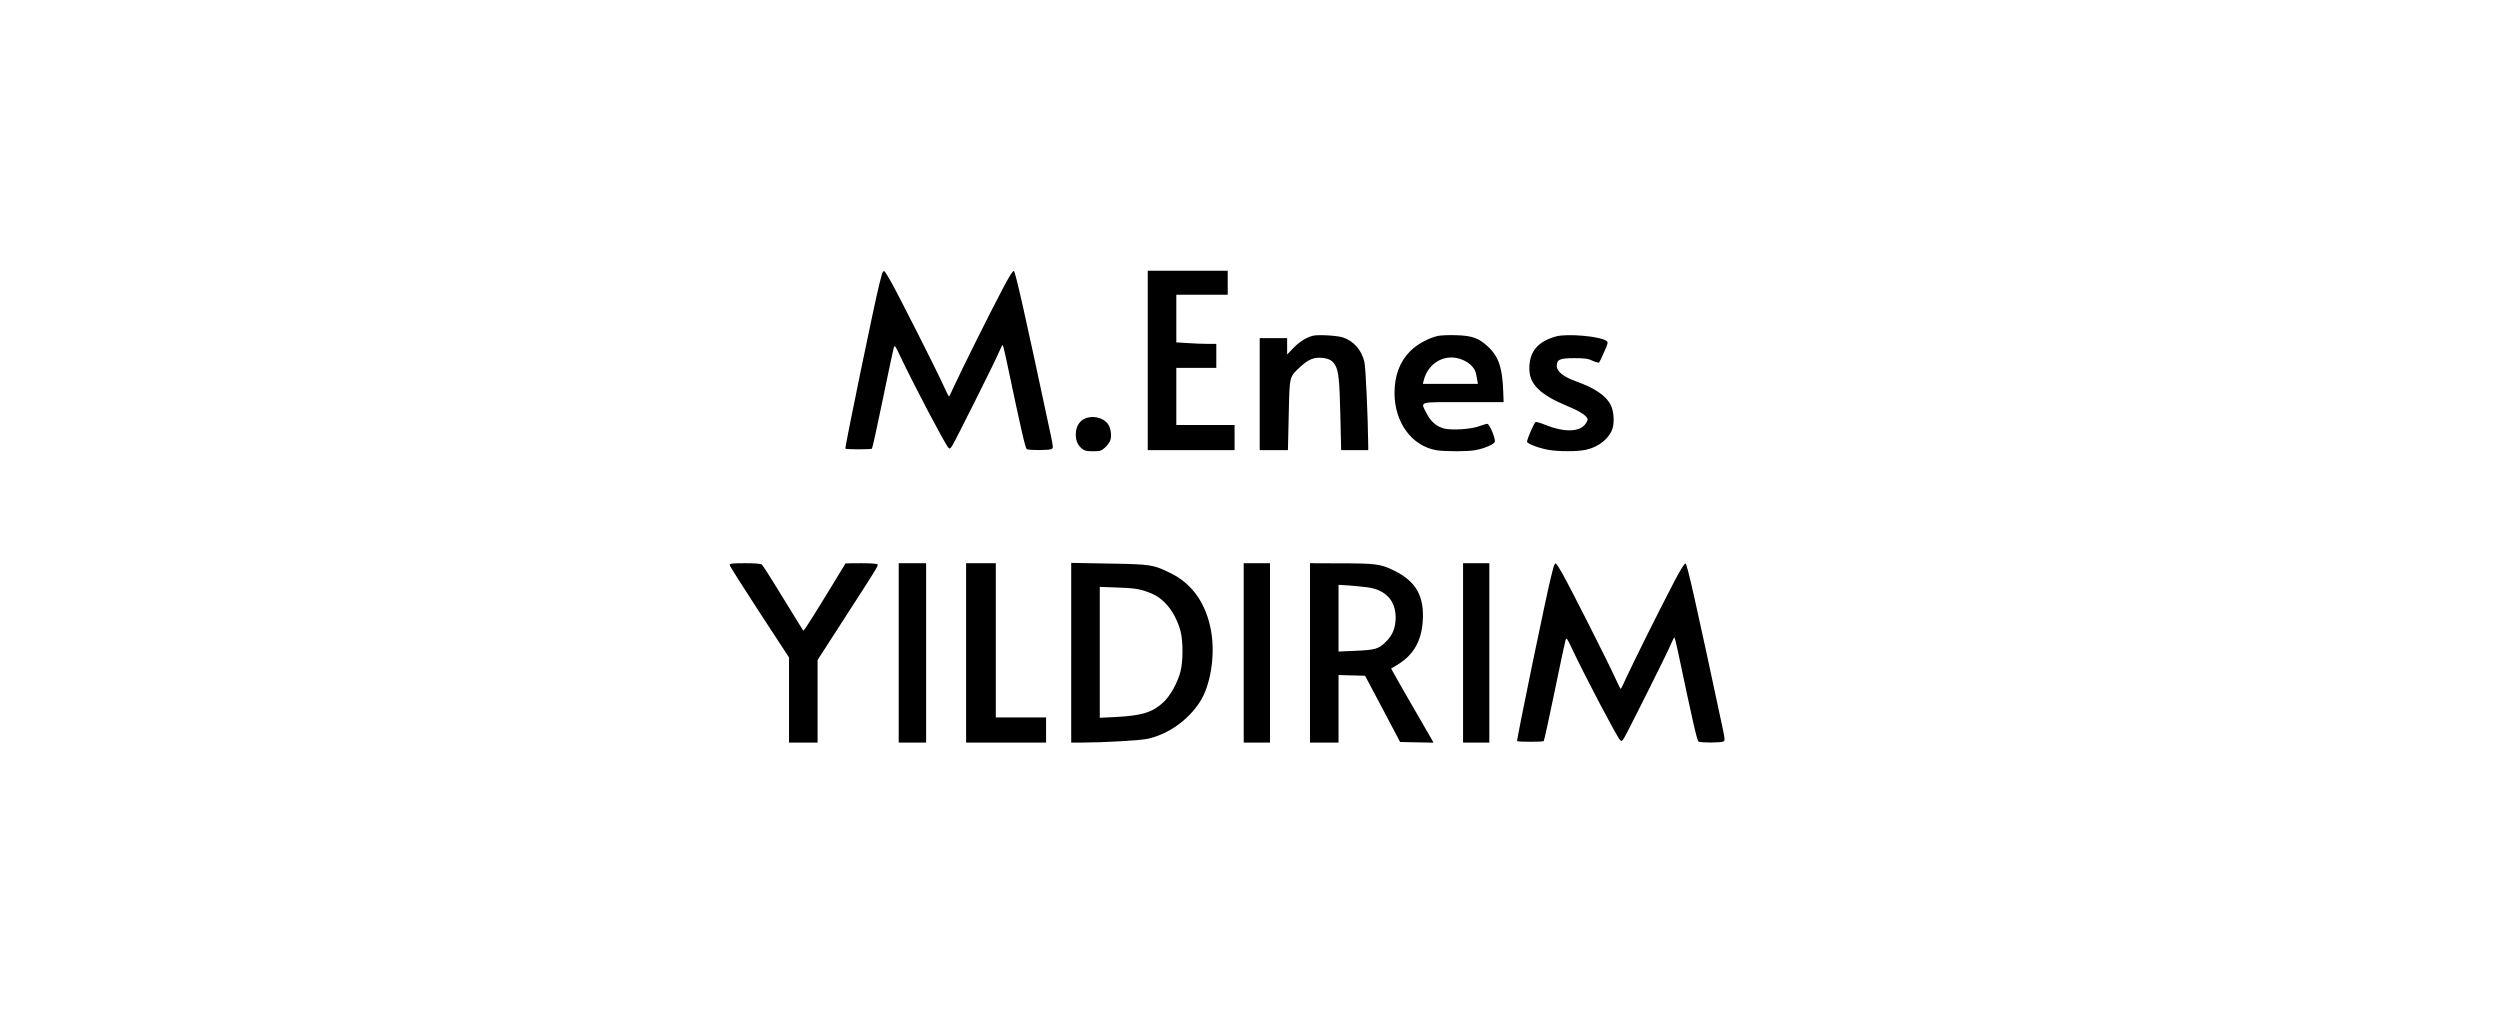 <?xml version="1.0" encoding="UTF-8" standalone="yes"?>
<svg version="1.0" xmlns="http://www.w3.org/2000/svg" width="1640pt" height="664pt" viewBox="0 0 2187 886" preserveAspectRatio="xMidYMid meet">
  <g transform="translate(0,886) scale(0.1,-0.1)" fill="#000000" stroke="none">
    <path d="M7711 6453 c-5 -21 -14 -56 -20 -78 -39 -149 -304 -1435 -298 -1442
9 -8 225 -8 233 0 4 4 47 198 95 432 48 234 91 437 96 452 8 24 13 19 58 -78
117 -247 391 -768 420 -798 12 -12 17 -9 35 20 31 51 384 756 410 822 13 31
26 57 30 57 3 0 18 -60 33 -132 126 -598 165 -771 178 -779 19 -12 200 -11
219 1 13 8 12 23 -8 117 -230 1080 -311 1438 -324 1441 -10 2 -42 -49 -100
-160 -107 -202 -371 -733 -424 -850 -21 -48 -41 -88 -44 -88 -3 0 -27 48 -54
108 -55 122 -378 761 -454 897 -27 49 -54 91 -60 93 -6 2 -15 -14 -21 -35z"/>
    <path d="M10040 5705 l0 -785 380 0 380 0 0 110 0 110 -255 0 -255 0 0 250 0
250 175 0 175 0 0 105 0 105 -77 0 c-43 0 -122 3 -175 7 l-98 6 0 209 0 208
225 0 225 0 0 105 0 105 -350 0 -350 0 0 -785z"/>
    <path d="M11485 5921 c-58 -15 -120 -54 -172 -109 l-53 -55 0 72 0 71 -120 0
-120 0 0 -490 0 -490 123 0 124 0 7 307 c8 352 3 331 107 427 67 62 117 81
191 73 56 -7 83 -22 108 -62 30 -50 39 -130 46 -445 l7 -300 119 0 118 0 0 38
c-3 257 -22 687 -34 735 -24 103 -93 181 -186 213 -48 17 -223 27 -265 15z"/>
    <path d="M12581 5920 c-79 -17 -185 -74 -242 -132 -93 -93 -139 -215 -139
-368 0 -258 152 -465 368 -501 75 -12 276 -12 341 1 80 15 165 52 169 74 6 31
-47 156 -66 156 -10 0 -42 -10 -72 -21 -67 -26 -243 -37 -306 -20 -67 18 -118
62 -153 132 -54 108 -83 99 322 99 l352 0 -3 83 c-7 217 -39 314 -134 403 -80
75 -140 96 -277 100 -64 2 -136 -1 -160 -6z m224 -214 c62 -28 102 -74 110
-124 3 -20 8 -47 11 -59 l4 -23 -241 0 -241 0 7 28 c40 165 202 248 350 178z"/>
    <path d="M13613 5915 c-160 -45 -233 -133 -233 -281 0 -137 92 -228 334 -329
118 -49 176 -89 176 -118 0 -9 -11 -29 -25 -46 -54 -63 -185 -64 -340 -2 -43
18 -84 30 -90 27 -12 -4 -75 -150 -75 -172 0 -17 92 -53 177 -70 93 -18 270
-18 344 0 112 26 205 104 229 192 16 57 8 149 -18 200 -41 81 -141 148 -301
205 -112 40 -171 87 -171 136 0 56 27 68 154 68 94 0 119 -4 160 -23 27 -12
53 -19 57 -15 4 5 24 46 44 92 35 79 36 85 20 97 -55 41 -346 66 -442 39z"/>
    <path d="M9481 5192 c-45 -24 -71 -74 -71 -135 0 -55 18 -96 56 -126 21 -17
41 -21 95 -21 62 0 72 3 102 30 19 16 40 44 47 60 17 40 8 111 -18 148 -43 60
-143 80 -211 44z"/>
    <path d="M6380 3915 c0 -8 117 -193 260 -412 l260 -398 0 -372 0 -373 125 0
125 0 0 361 0 362 223 346 c302 467 309 479 302 491 -4 6 -60 10 -143 10
l-137 -1 -164 -269 c-90 -148 -174 -280 -185 -295 l-21 -26 -64 103 c-36 57
-114 184 -174 283 -60 99 -117 186 -125 193 -11 8 -57 12 -149 12 -110 0 -133
-3 -133 -15z"/>
    <path d="M7860 3145 l0 -785 120 0 120 0 0 785 0 785 -120 0 -120 0 0 -785z"/>
    <path d="M8450 3145 l0 -785 350 0 350 0 0 110 0 110 -220 0 -220 0 0 675 0
675 -130 0 -130 0 0 -785z"/>
    <path d="M9370 3146 l0 -786 98 0 c196 1 512 19 576 34 178 42 346 160 449
317 96 144 139 410 102 622 -42 241 -164 417 -355 510 -152 75 -171 78 -542
84 l-328 6 0 -787z m635 544 c92 -29 141 -58 197 -118 54 -58 99 -143 124
-233 24 -87 24 -270 0 -359 -27 -101 -90 -213 -151 -269 -97 -88 -187 -115
-412 -127 l-143 -7 0 573 0 573 158 -6 c122 -4 173 -10 227 -27z"/>
    <path d="M10880 3145 l0 -785 115 0 115 0 0 785 0 785 -115 0 -115 0 0 -785z"/>
    <path d="M11460 3145 l0 -785 125 0 125 0 0 295 0 296 116 -3 116 -3 154 -290
153 -290 146 -3 146 -3 -12 23 c-7 13 -74 129 -149 258 -75 129 -153 265 -173
302 l-37 66 47 28 c145 85 218 207 230 386 15 221 -59 350 -254 445 -117 57
-157 62 -490 62 l-243 1 0 -785z m504 574 c157 -22 244 -114 246 -260 0 -92
-25 -157 -84 -215 -64 -65 -93 -73 -273 -81 l-143 -6 0 292 0 292 93 -6 c50
-4 123 -11 161 -16z"/>
    <path d="M12800 3145 l0 -785 115 0 115 0 0 785 0 785 -115 0 -115 0 0 -785z"/>
    <path d="M13591 3893 c-5 -21 -14 -56 -20 -78 -39 -149 -304 -1435 -298 -1442
9 -8 225 -8 233 0 4 4 47 198 95 432 48 234 91 437 96 452 8 24 13 19 58 -78
117 -247 391 -768 420 -798 12 -12 17 -9 35 20 31 51 384 756 410 822 13 31
26 57 30 57 3 0 18 -60 33 -132 126 -598 165 -771 178 -779 19 -12 200 -11
219 1 13 8 12 23 -8 117 -230 1080 -311 1438 -324 1441 -10 2 -42 -49 -100
-160 -107 -202 -371 -733 -424 -850 -21 -48 -41 -88 -44 -88 -3 0 -27 48 -54
108 -55 122 -378 761 -454 897 -27 49 -54 91 -60 93 -6 2 -15 -14 -21 -35z"/>
  </g>
</svg>